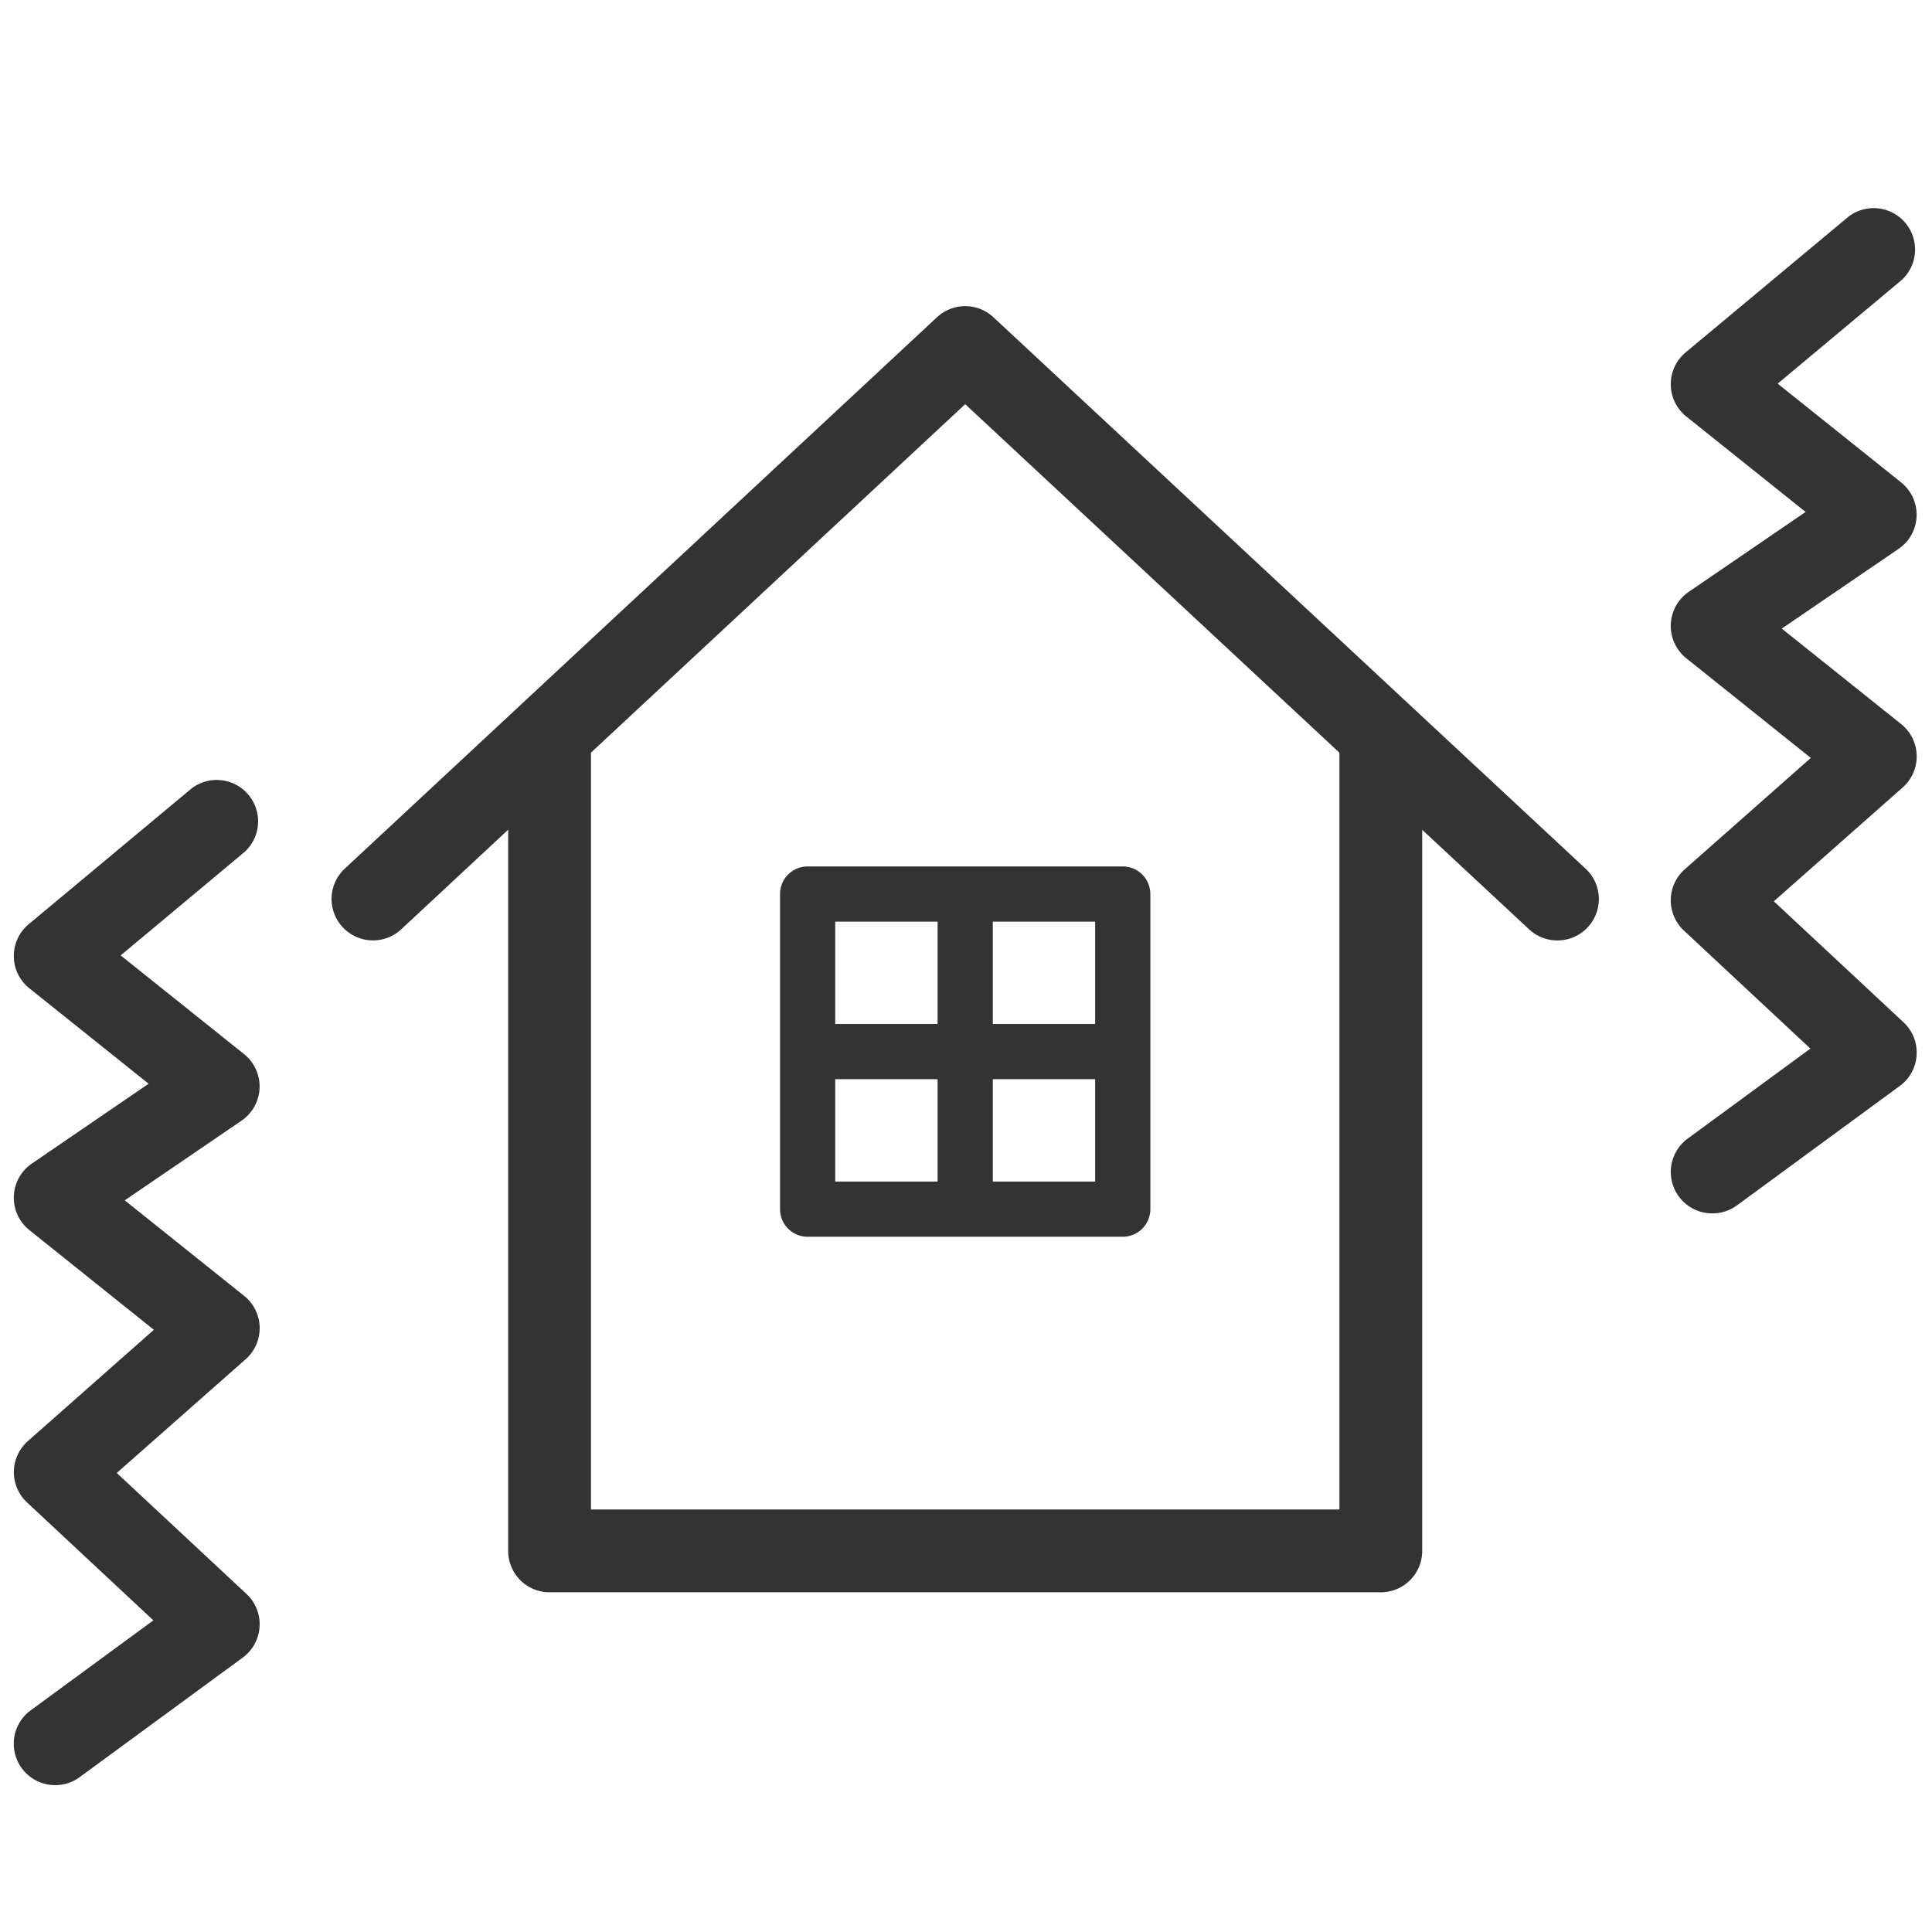 <svg xmlns="http://www.w3.org/2000/svg" xmlns:xlink="http://www.w3.org/1999/xlink" width="70" height="70" viewBox="0 0 70 70">
  <defs>
    <clipPath id="clip-path">
      <rect id="長方形_23323" data-name="長方形 23323" width="70" height="70" transform="translate(320 2130)" fill="#989595"/>
    </clipPath>
  </defs>
  <g id="icon_reform_menu04" transform="translate(-320 -2130)" clip-path="url(#clip-path)">
    <g id="耐震改修アイコン" transform="translate(320.5 2130)">
      <g id="グループ_10218" data-name="グループ 10218" transform="translate(13.015 15.594)">
        <path id="パス_6256" data-name="パス 6256" d="M56.111,37.18a1.5,1.5,0,0,1-1.022-.4L34.656,17.75,14.222,36.777a1.5,1.5,0,0,1-2.044-2.2L33.634,14.6a1.5,1.5,0,0,1,2.044,0l21.456,19.98a1.5,1.5,0,0,1-1.023,2.6Z" transform="translate(-13.2 -18.7)" fill="#333"/>
        <path id="パス_6257" data-name="パス 6257" d="M49.817,61.035H19.7a1.5,1.5,0,0,1-1.5-1.5V30.7a1.5,1.5,0,0,1,3,0V58.035H48.317V30.7a1.5,1.5,0,0,1,3,0V59.535A1.5,1.5,0,0,1,49.817,61.035Z" transform="translate(-13.303 -18.937)" fill="#333"/>
        <path id="長方形_23324" data-name="長方形 23324" d="M0-1H11.417a1,1,0,0,1,1,1V11.417a1,1,0,0,1-1,1H0a1,1,0,0,1-1-1V0A1,1,0,0,1,0-1ZM10.417,1H1v9.417h9.417Z" transform="translate(15.747 16.799)" fill="#333"/>
        <path id="線_159" data-name="線 159" d="M1,10.531H-1V0H1Z" transform="translate(21.456 17.291)" fill="#333"/>
        <path id="パス_6260" data-name="パス 6260" d="M10.63,1H0V-1H10.63Z" transform="translate(16.141 22.507)" fill="#333"/>
      </g>
      <path id="パス_6258" data-name="パス 6258" d="M1.5,61.963a1.5,1.5,0,0,1-.888-2.71l4.445-3.26L.477,51.718A1.5,1.5,0,0,1,.507,49.5l4.568-4.035L.563,41.852a1.5,1.5,0,0,1,.091-2.41L4.885,36.55.563,33.092A1.5,1.5,0,0,1,.54,30.769l5.905-4.921a1.5,1.5,0,0,1,1.921,2.3L3.872,31.9l4.471,3.577a1.5,1.5,0,0,1-.091,2.41L4.02,40.775l4.323,3.458a1.5,1.5,0,0,1,.056,2.3L3.731,50.652l4.7,4.384a1.5,1.5,0,0,1-.136,2.306L2.387,61.673A1.494,1.494,0,0,1,1.5,61.963Z" transform="translate(0 2.716)" fill="#333"/>
      <path id="パス_6259" data-name="パス 6259" d="M62.5,43.963a1.5,1.5,0,0,1-.888-2.71l4.445-3.26-4.582-4.276a1.5,1.5,0,0,1,.03-2.221l4.568-4.035-4.512-3.61a1.5,1.5,0,0,1,.091-2.41l4.232-2.892-4.323-3.458a1.5,1.5,0,0,1-.023-2.324l5.905-4.921a1.5,1.5,0,0,1,1.921,2.3L64.872,13.9l4.471,3.577a1.5,1.5,0,0,1-.091,2.41L65.02,22.775l4.323,3.458a1.5,1.5,0,0,1,.056,2.3l-4.667,4.123,4.7,4.384a1.5,1.5,0,0,1-.136,2.306l-5.905,4.331A1.494,1.494,0,0,1,62.5,43.963Z" transform="translate(-0.963)" fill="#333"/>
    </g>
  </g>
</svg>
